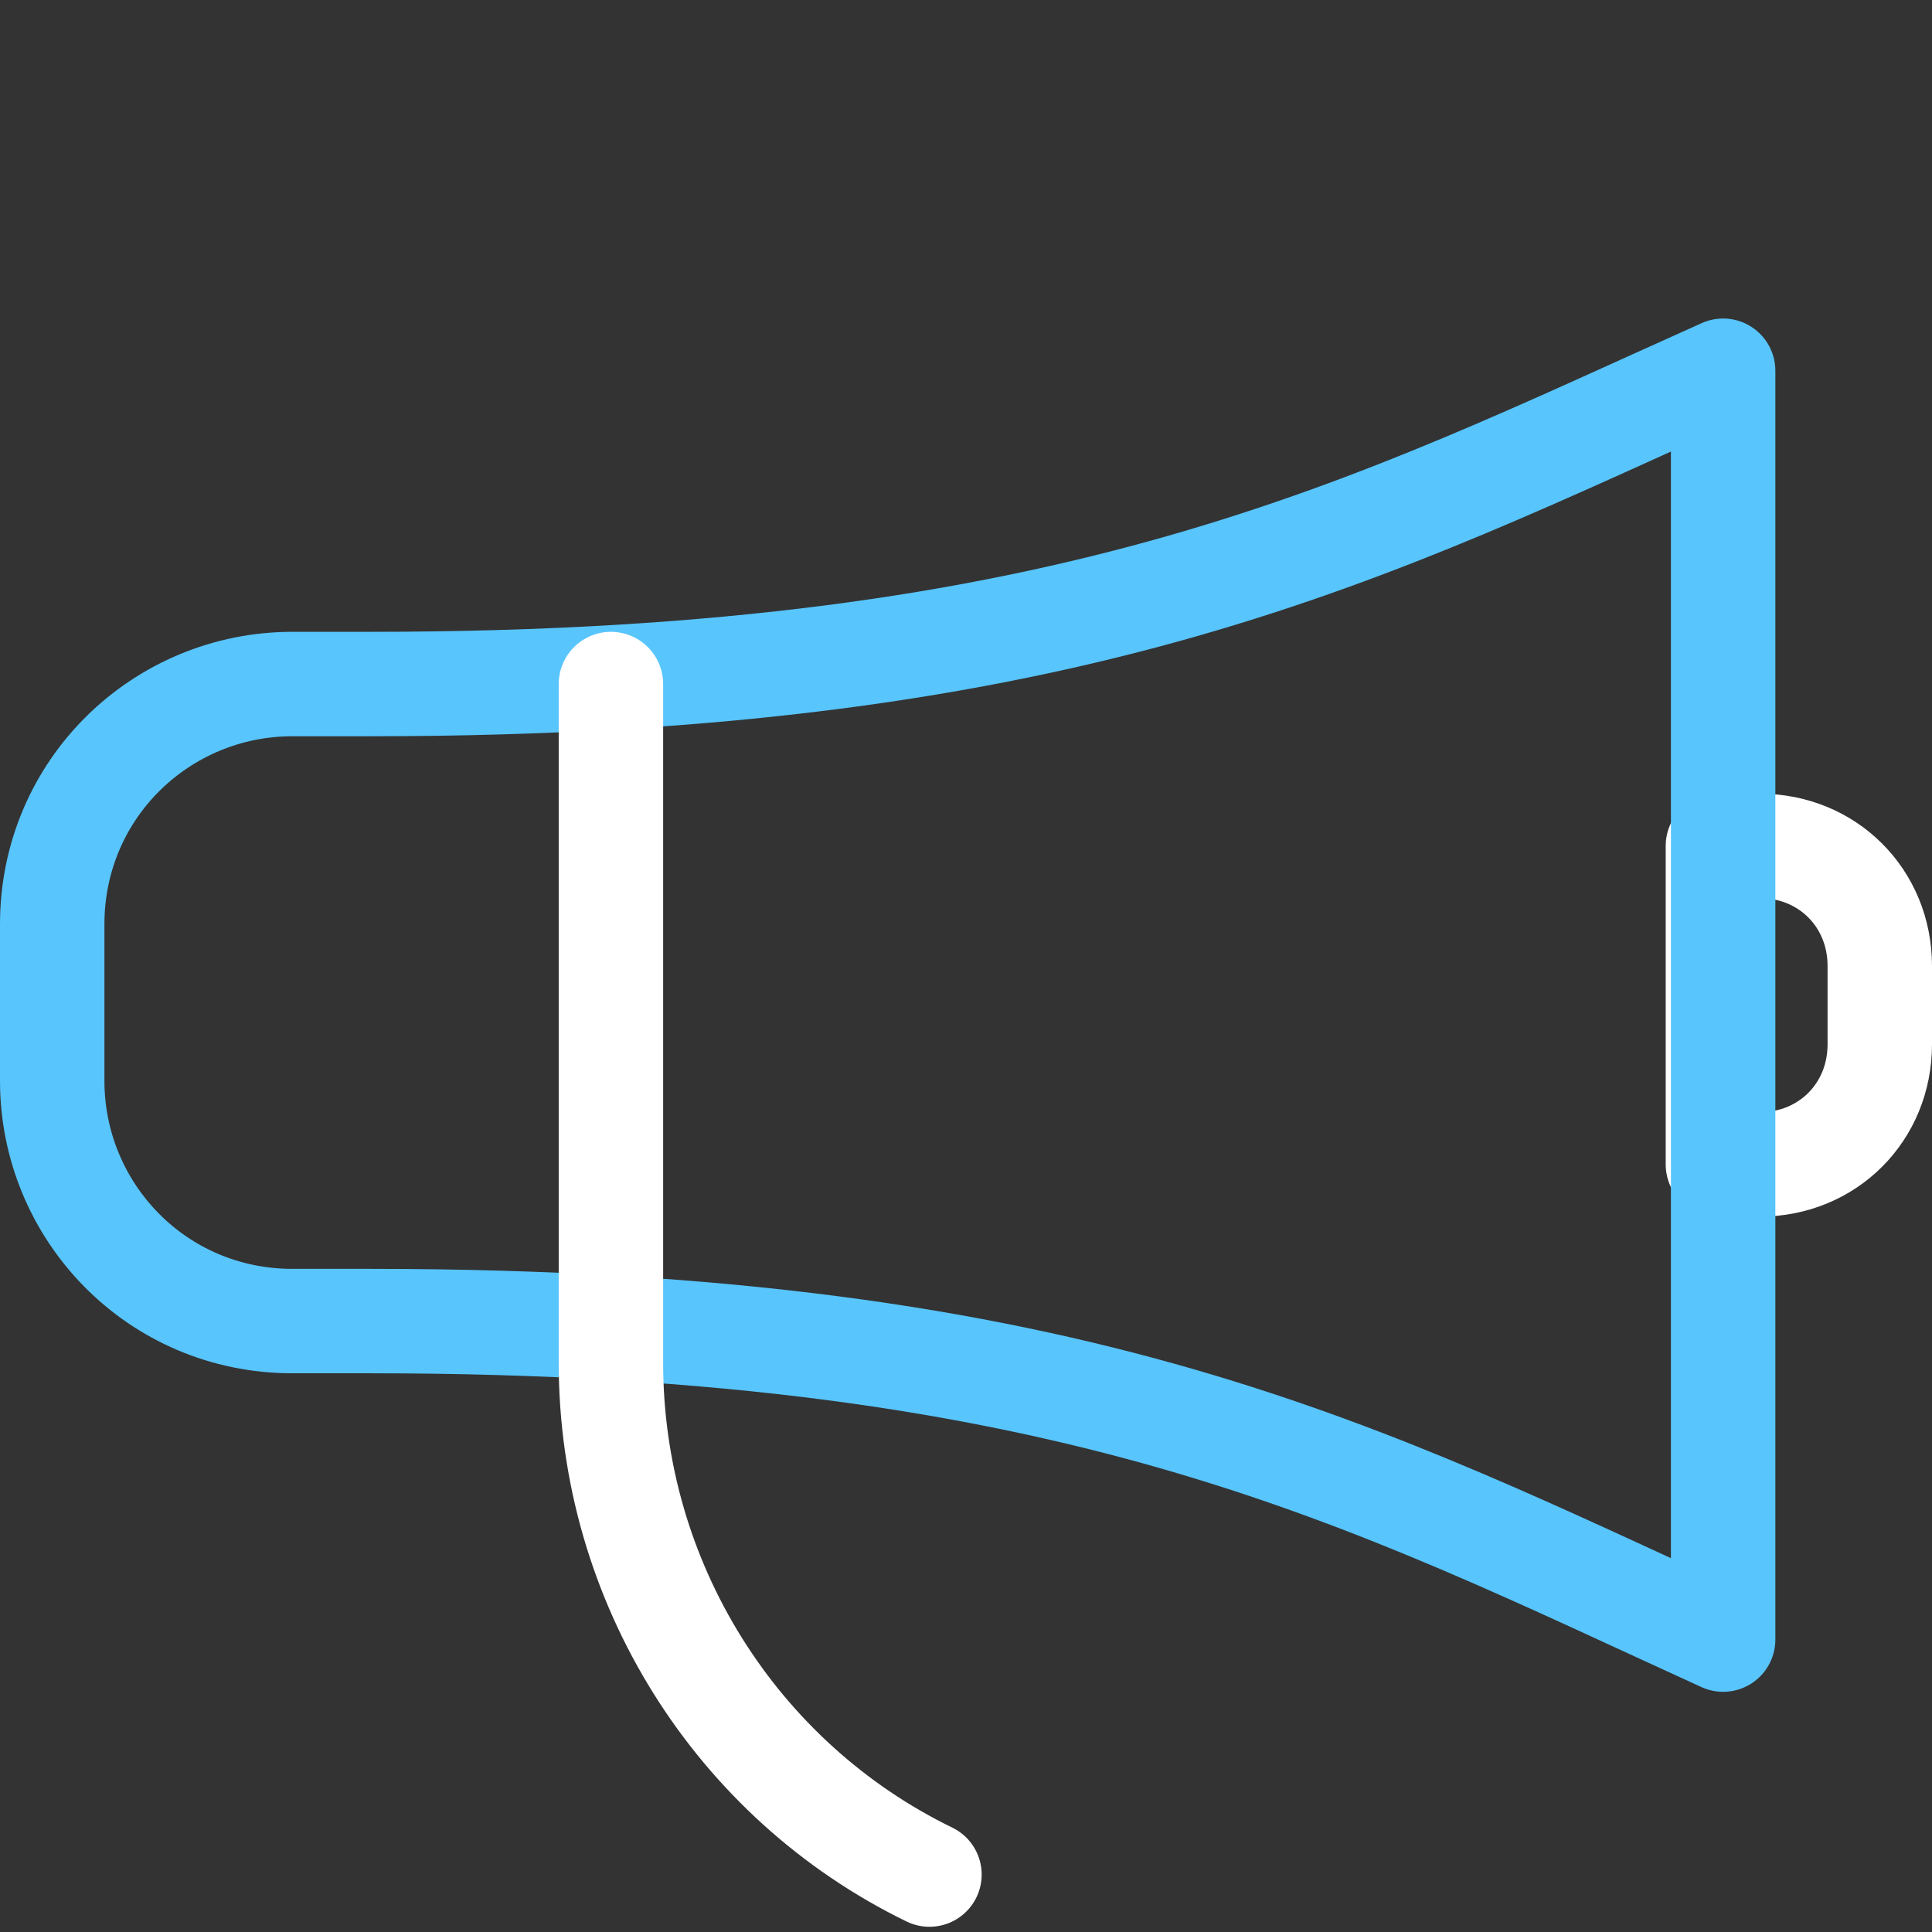 <?xml version="1.0" encoding="utf-8"?>
<!-- Generator: Adobe Illustrator 27.7.0, SVG Export Plug-In . SVG Version: 6.00 Build 0)  -->
<svg version="1.1" id="Layer_1" xmlns="http://www.w3.org/2000/svg" xmlns:xlink="http://www.w3.org/1999/xlink" x="0px" y="0px"
	 viewBox="0 0 37 37" style="enable-background:new 0 0 37 37;" xml:space="preserve">
<rect x="0" y="0" width="37" height="37" fill="#333333" stroke="none"/>
<style type="text/css">
	.st0{fill:none;stroke:#FFFFFF;stroke-width:2;stroke-linecap:round;stroke-linejoin:round;}
	.st1{fill:none;stroke:#58C5FC;stroke-width:2;stroke-linecap:round;stroke-linejoin:round;}
</style>
<path id="Shape-2" class="st0" d="M36,20c0,1.3-1,2.3-2.3,2.3h-0.8v-6.1h0.8c1.3,0,2.3,1,2.3,2.3V20z"/>
<path id="Shape-3" class="st1" d="M7.1,13.1H5.6c-2.5,0-4.6,2-4.6,4.6v3c0,2.5,2,4.6,4.6,4.6h1.5c13.6,0,19.1,3,25.9,6.1V7.1
	C26.3,10.1,20.7,13.1,7.1,13.1z"/>
<path id="Shape" class="st0" d="M11.7,13.1v13c0,4.2,2.4,8,6.1,9.8"/>
</svg>
